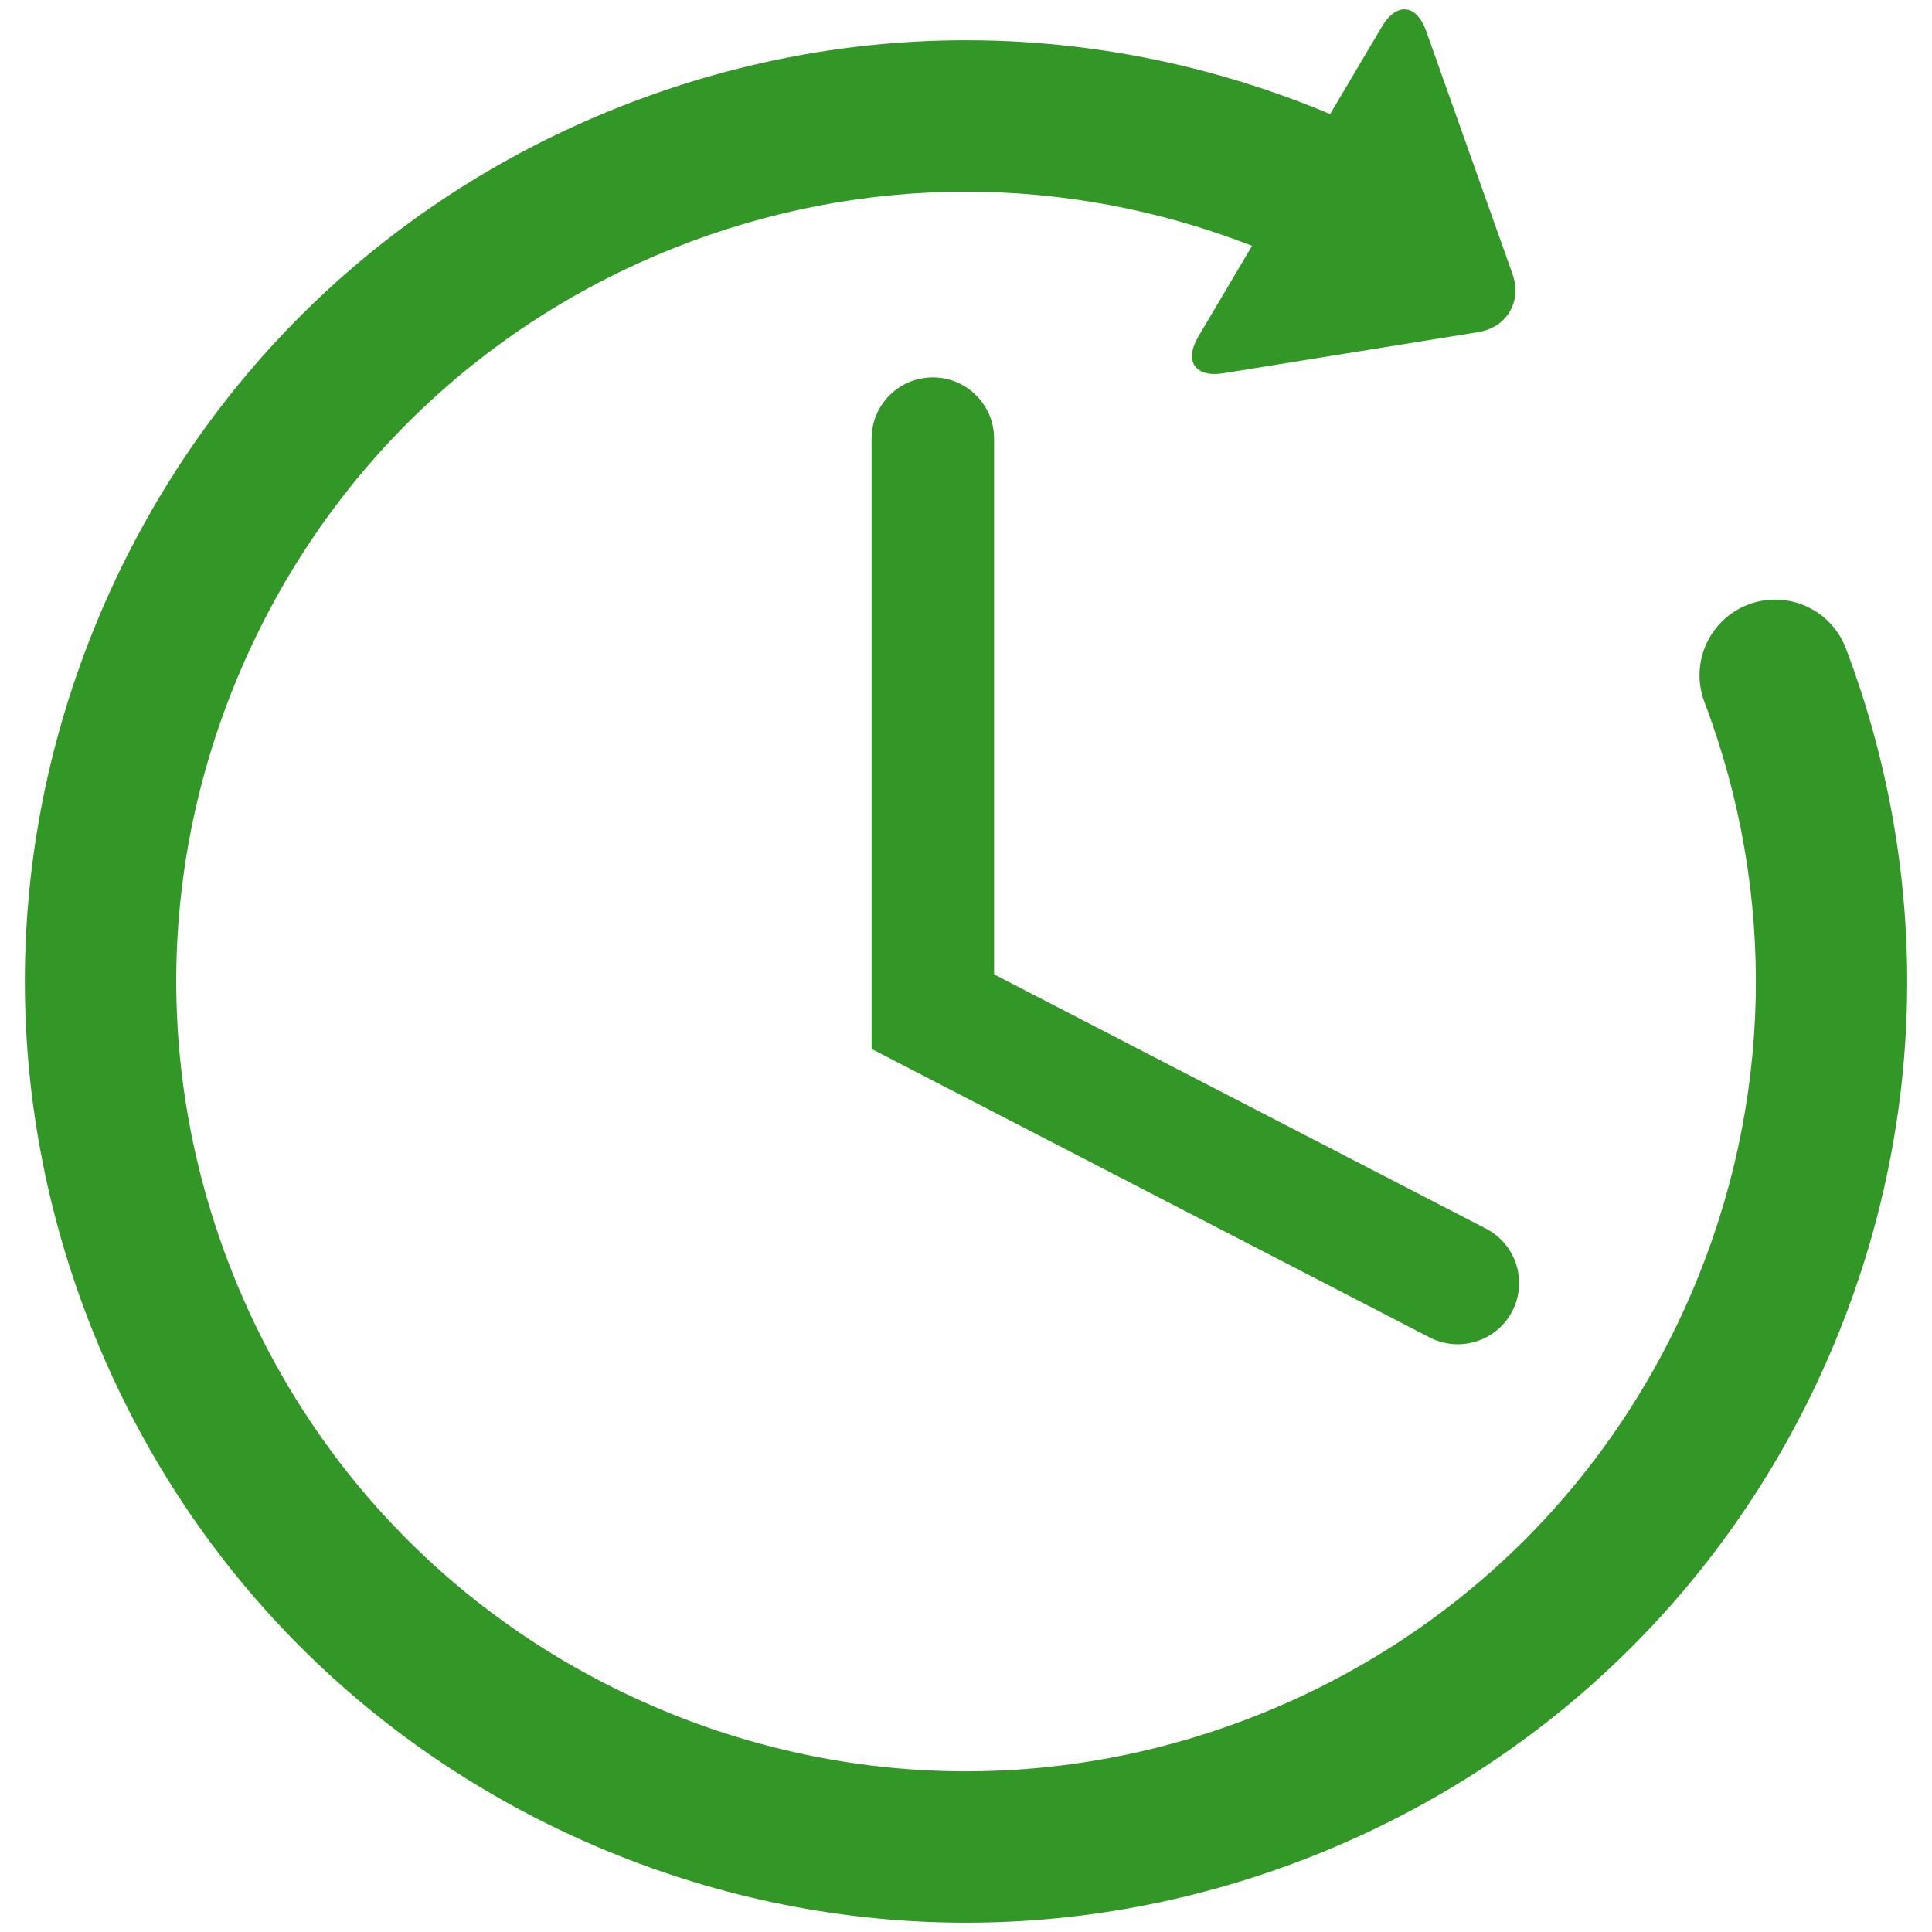 <svg xmlns="http://www.w3.org/2000/svg" xmlns:xlink="http://www.w3.org/1999/xlink" xmlns:serif="http://www.serif.com/" width="100%" height="100%" viewBox="0 0 525 525" xml:space="preserve" style="fill-rule:evenodd;clip-rule:evenodd;stroke-linejoin:round;stroke-miterlimit:2;">    <g>        <g transform="matrix(8.333,0,0,8.333,501.612,353.719)">            <path d="M0,-21.301C-0.482,-22.575 -1.906,-23.217 -3.181,-22.735C-4.454,-22.253 -5.097,-20.828 -4.614,-19.555C-2.242,-13.291 -2.391,-6.452 -5.031,-0.295C-7.742,6.023 -12.751,10.91 -19.136,13.462C-25.521,16.013 -32.518,15.928 -38.837,13.217C-40.669,12.431 -42.38,11.452 -43.948,10.303C-47.792,7.487 -50.782,3.646 -52.595,-0.888C-55.147,-7.273 -55.061,-14.269 -52.351,-20.589C-49.64,-26.908 -44.63,-31.795 -38.245,-34.348C-32.136,-36.789 -25.466,-36.809 -19.366,-34.431L-21.114,-31.479C-21.595,-30.667 -21.226,-30.126 -20.295,-30.277L-11.99,-31.617C-11.06,-31.768 -10.555,-32.618 -10.871,-33.506L-13.688,-41.434C-14.004,-42.322 -14.655,-42.386 -15.135,-41.574L-16.82,-38.728C-24.294,-41.866 -32.543,-41.94 -40.077,-38.928C-47.686,-35.887 -53.654,-30.065 -56.885,-22.534C-60.114,-15.003 -60.219,-6.665 -57.177,0.944C-55.017,6.347 -51.454,10.925 -46.873,14.28C-45.004,15.649 -42.964,16.815 -40.781,17.751C-33.251,20.98 -24.913,21.085 -17.305,18.044C-9.695,15.003 -3.727,9.179 -0.497,1.648C2.649,-5.687 2.826,-13.838 0,-21.301" style="fill:rgb(50,151,38);fill-rule:nonzero;"></path>        </g>        <g transform="matrix(8.333,0,0,8.333,253.484,365.304)">            <path d="M0,-31.531C-1.103,-31.531 -1.997,-30.637 -1.997,-29.534L-1.997,-9.633L16.204,-0.223C16.497,-0.072 16.811,0 17.119,-0.001C17.843,-0.001 18.541,-0.393 18.896,-1.081C19.402,-2.06 19.019,-3.265 18.038,-3.772L1.998,-12.064L1.998,-29.534C1.998,-30.637 1.104,-31.531 0,-31.531" style="fill:rgb(50,151,38);fill-rule:nonzero;"></path>        </g>    </g></svg>